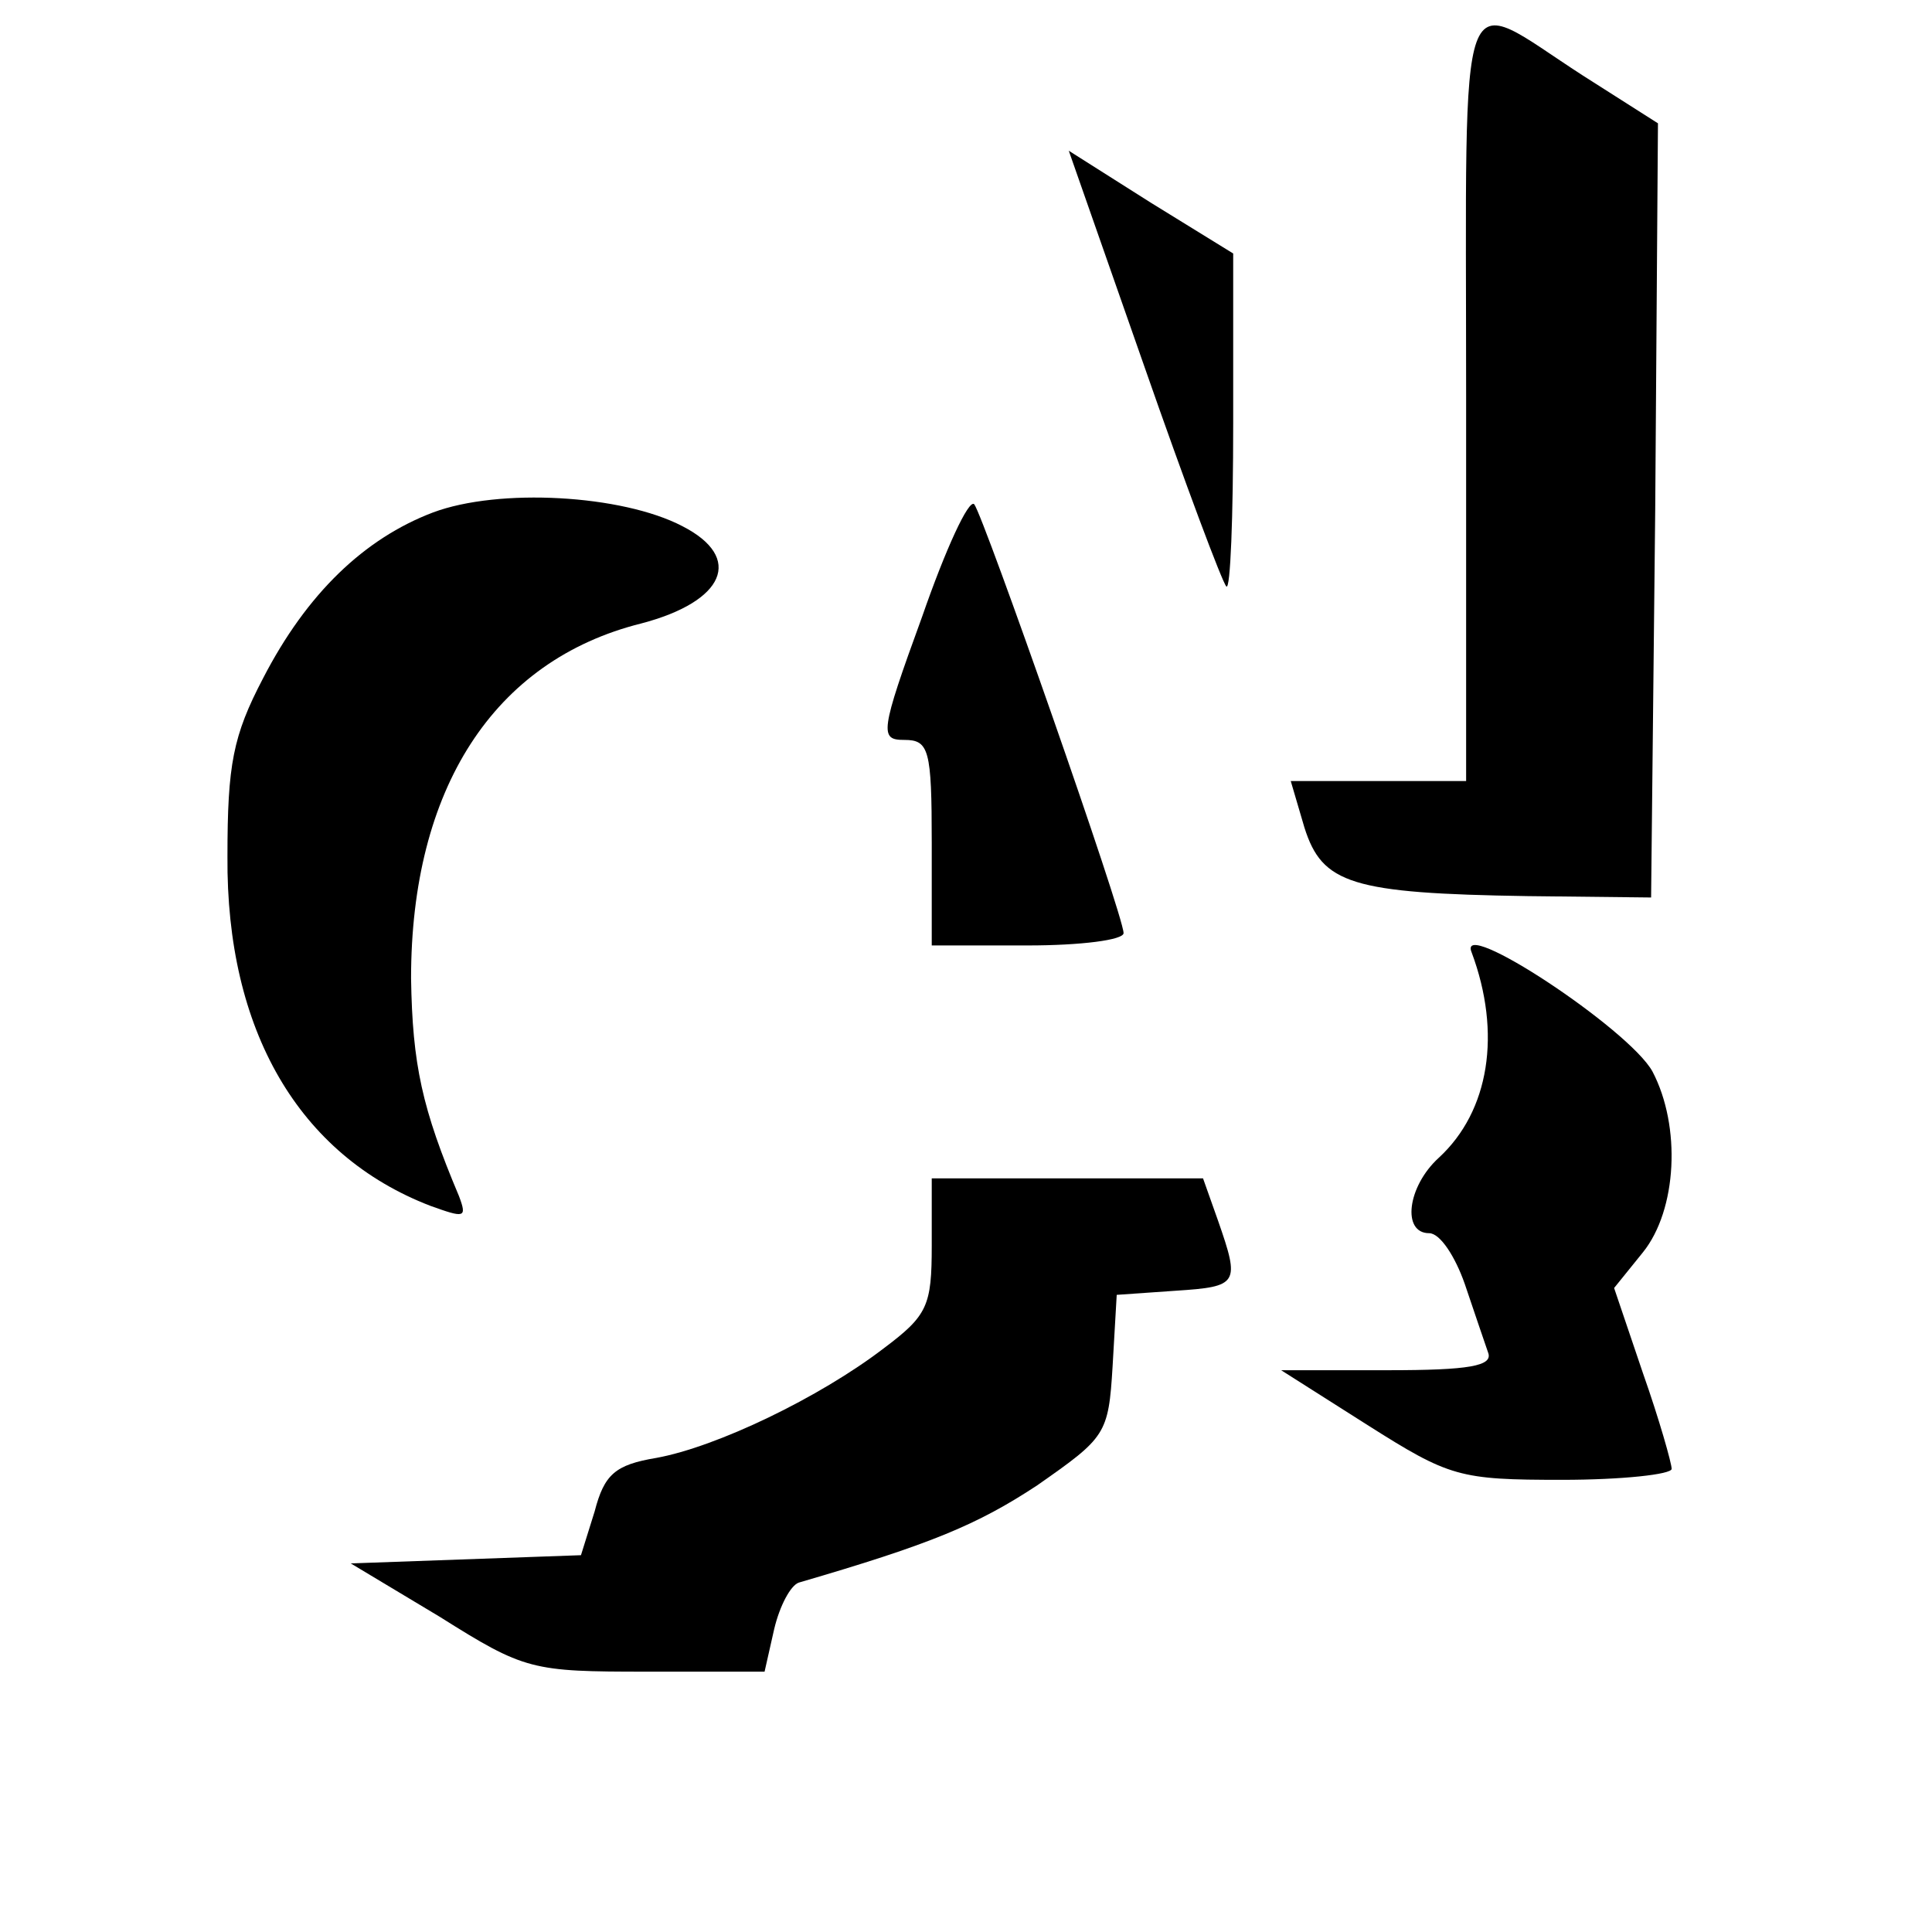 <?xml version="1.0" standalone="no"?>
<!DOCTYPE svg PUBLIC "-//W3C//DTD SVG 20010904//EN"
 "http://www.w3.org/TR/2001/REC-SVG-20010904/DTD/svg10.dtd">
<svg version="1.0" xmlns="http://www.w3.org/2000/svg"
 width="141pt" height="141pt" viewBox="0 0 141 141"
 preserveAspectRatio="xMidYMid meet">
<g transform="translate(0,141) scale(0.1,-0.1)"
fill="#000000" stroke="none">
<path d="M1070 1121 l0 -281 -64 0 -64 0 10 -34 c13 -41 34 -48 163 -50 l90
-1 3 283 2 282 -55 35 c-93 60 -85 83 -85 -234z"/>
<path d="M835 1143 c30 -86 57 -158 60 -161 3 -3 5 51 5 119 l0 124 -60 37
-60 38 55 -157z"/>
<path d="M316 1036 c-50 -19 -92 -59 -124 -121 -22 -42 -26 -63 -26 -130 -1
-127 52 -218 148 -255 25 -9 27 -9 21 7 -27 64 -34 96 -35 159 0 138 60 232
168 259 61 16 75 48 30 71 -44 23 -134 28 -182 10z"/>
<path d="M673 960 c-31 -85 -31 -90 -13 -90 18 0 20 -7 20 -75 l0 -75 70 0
c39 0 70 4 70 9 0 13 -102 304 -109 313 -4 4 -21 -33 -38 -82z"/>
<path d="M1074 715 c22 -59 13 -116 -24 -150 -23 -21 -27 -55 -7 -55 8 0 19
-17 26 -37 7 -21 15 -44 17 -50 4 -10 -14 -13 -73 -13 l-78 0 63 -40 c60 -38
67 -40 142 -40 44 0 80 4 80 8 0 4 -9 36 -21 70 l-21 62 21 26 c25 31 28 92 7
132 -17 31 -143 114 -132 87z"/>
<path d="M680 501 c0 -44 -3 -51 -35 -75 -47 -36 -122 -72 -166 -80 -30 -5
-38 -12 -45 -39 l-10 -32 -84 -3 -84 -3 65 -39 c62 -39 67 -40 151 -40 l86 0
7 31 c4 17 12 32 18 34 96 28 130 42 174 71 50 35 52 37 55 87 l3 52 43 3 c46
3 47 5 31 51 l-11 31 -99 0 -99 0 0 -49z"/>
</g>
</svg>
